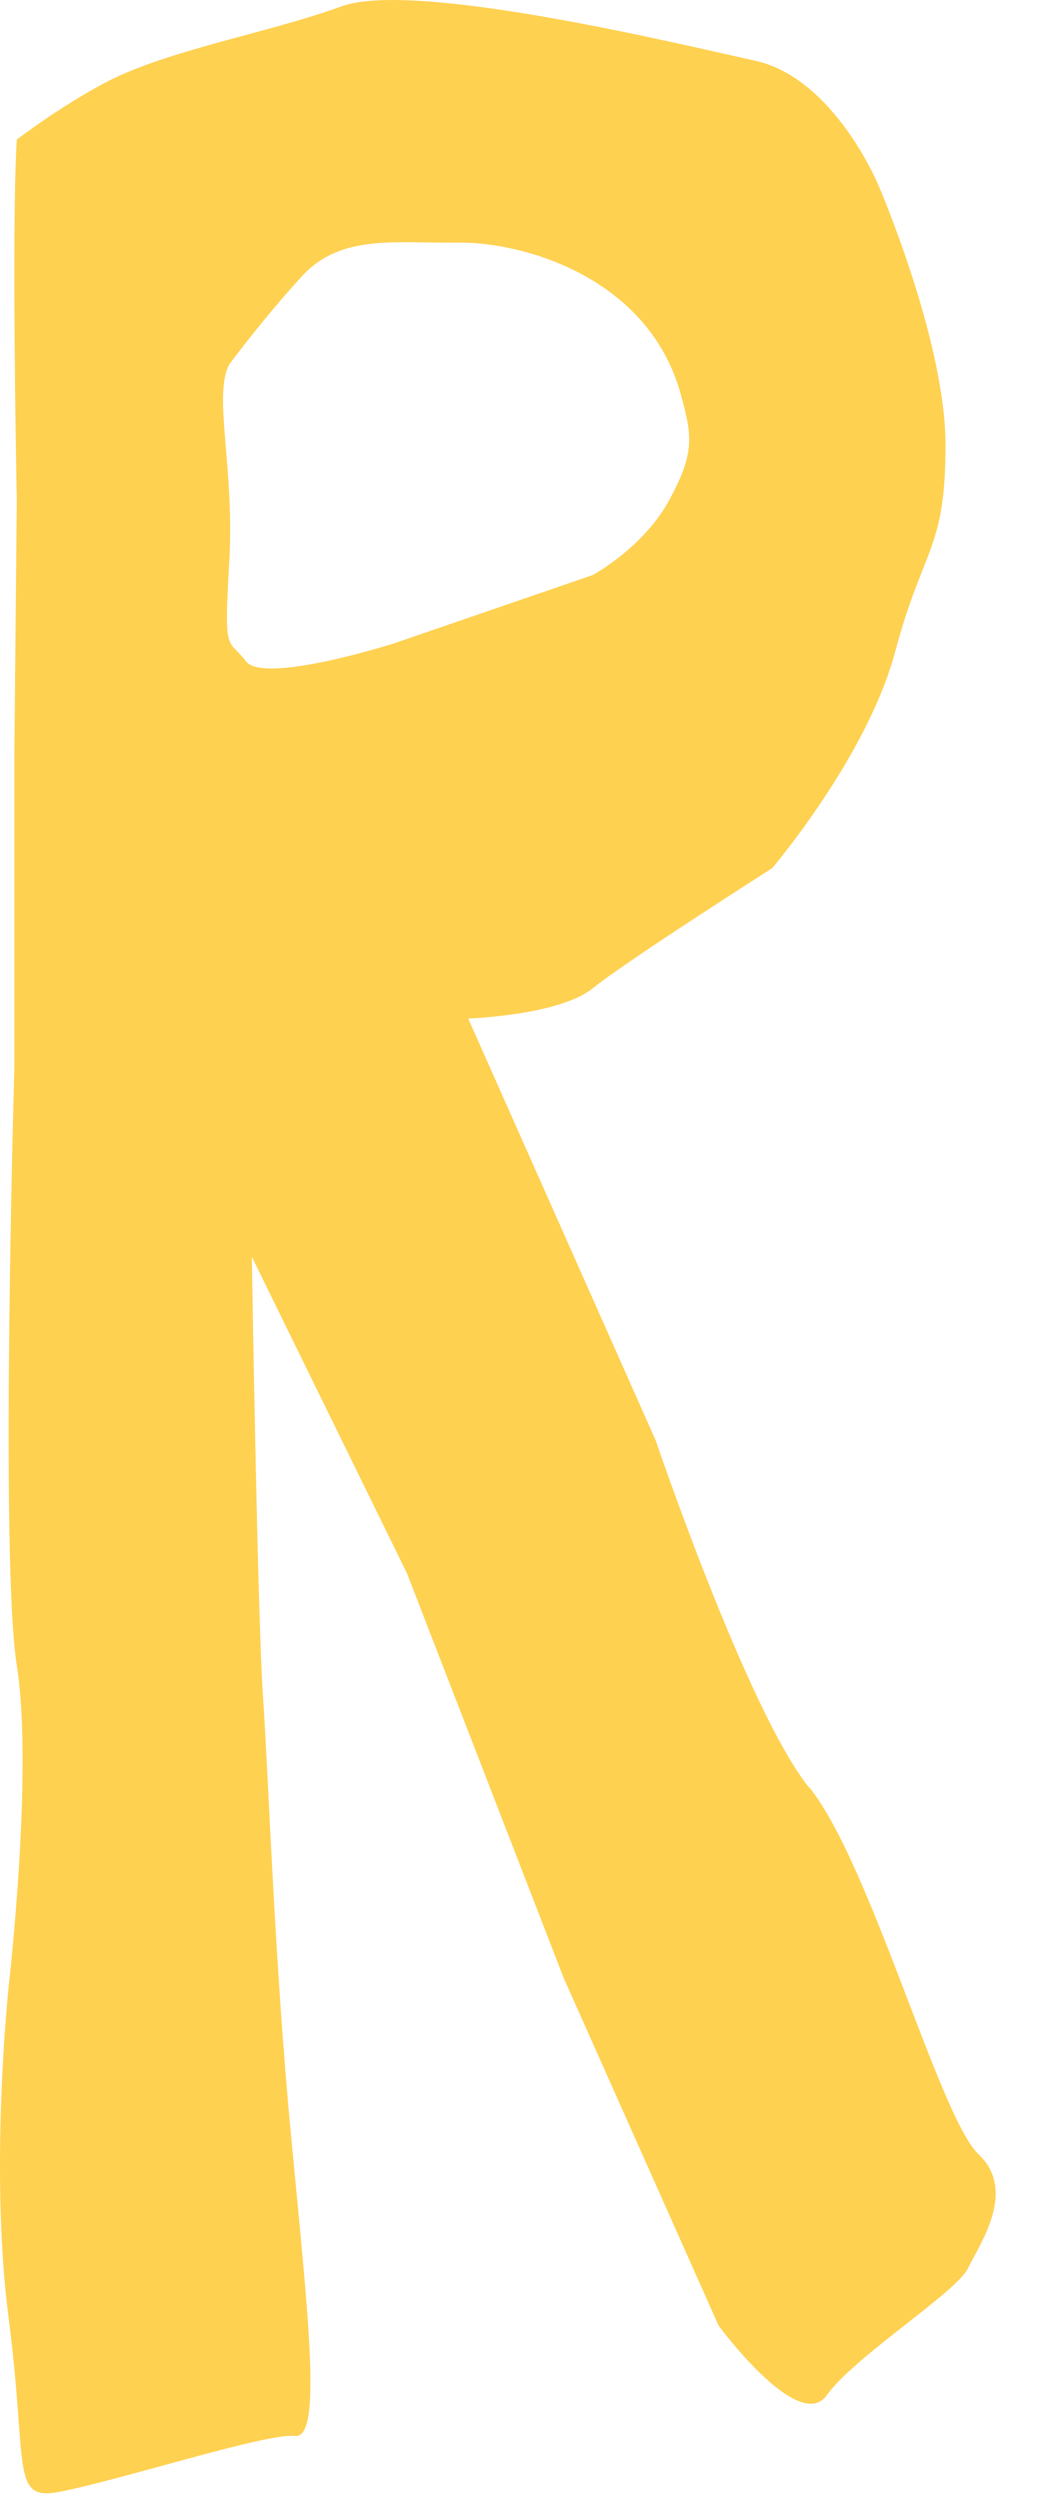 <?xml version="1.0" encoding="utf-8"?>
<svg xmlns="http://www.w3.org/2000/svg" fill="none" height="100%" overflow="visible" preserveAspectRatio="none" style="display: block;" viewBox="0 0 18 43" width="100%">
<path d="M13.923 30.746C12.863 29.426 11.283 24.773 11.283 24.773L8.753 19.084L8.057 17.518C8.057 17.518 9.625 17.465 10.203 16.996C10.781 16.528 13.287 14.933 13.287 14.933C13.287 14.933 14.925 13.011 15.405 11.207C15.887 9.404 16.271 9.46 16.271 7.658C16.271 5.856 15.116 3.184 15.116 3.184C15.116 3.184 14.355 1.346 12.998 1.045C11.641 0.746 7.125 -0.346 5.874 0.11C4.623 0.567 2.895 0.856 1.829 1.412C1.036 1.827 0.289 2.401 0.289 2.401C0.194 3.908 0.289 8.613 0.289 8.613L0.247 12.969V18.372C0.247 18.372 0 26.827 0.289 28.643C0.578 30.459 0.148 34.177 0.148 34.177C0.148 34.177 -0.185 37.309 0.148 39.865C0.481 42.421 0.172 43.023 1.024 42.858C2.088 42.652 4.593 41.841 5.075 41.897C5.557 41.952 5.296 39.777 5.007 36.715C4.728 33.765 4.629 30.776 4.537 29.353C4.533 29.299 4.529 29.243 4.527 29.193C4.431 27.841 4.334 21.617 4.334 21.617L7.005 27.064L9.701 34.022L12.367 40.001C12.367 40.001 13.745 41.869 14.227 41.197C14.678 40.569 16.232 39.57 16.594 39.109C16.598 39.103 16.602 39.099 16.606 39.094C16.626 39.068 16.644 39.042 16.654 39.02C16.847 38.615 17.513 37.688 16.839 37.052C16.166 36.414 14.986 32.06 13.927 30.74L13.923 30.746ZM6.834 11.049C6.834 11.049 4.541 11.785 4.23 11.372C3.919 10.959 3.85 11.298 3.945 9.666C4.013 8.515 3.844 7.566 3.838 6.918C3.836 6.647 3.861 6.426 3.945 6.268C3.945 6.268 4.523 5.485 5.196 4.751C5.87 4.018 6.8 4.189 7.884 4.173C8.968 4.157 11.149 4.747 11.713 6.775C11.92 7.518 11.952 7.798 11.512 8.609C11.07 9.42 10.203 9.889 10.203 9.889L9.573 10.106L6.834 11.047V11.049Z" fill="#FFD151" id="Vector"/>
</svg>
